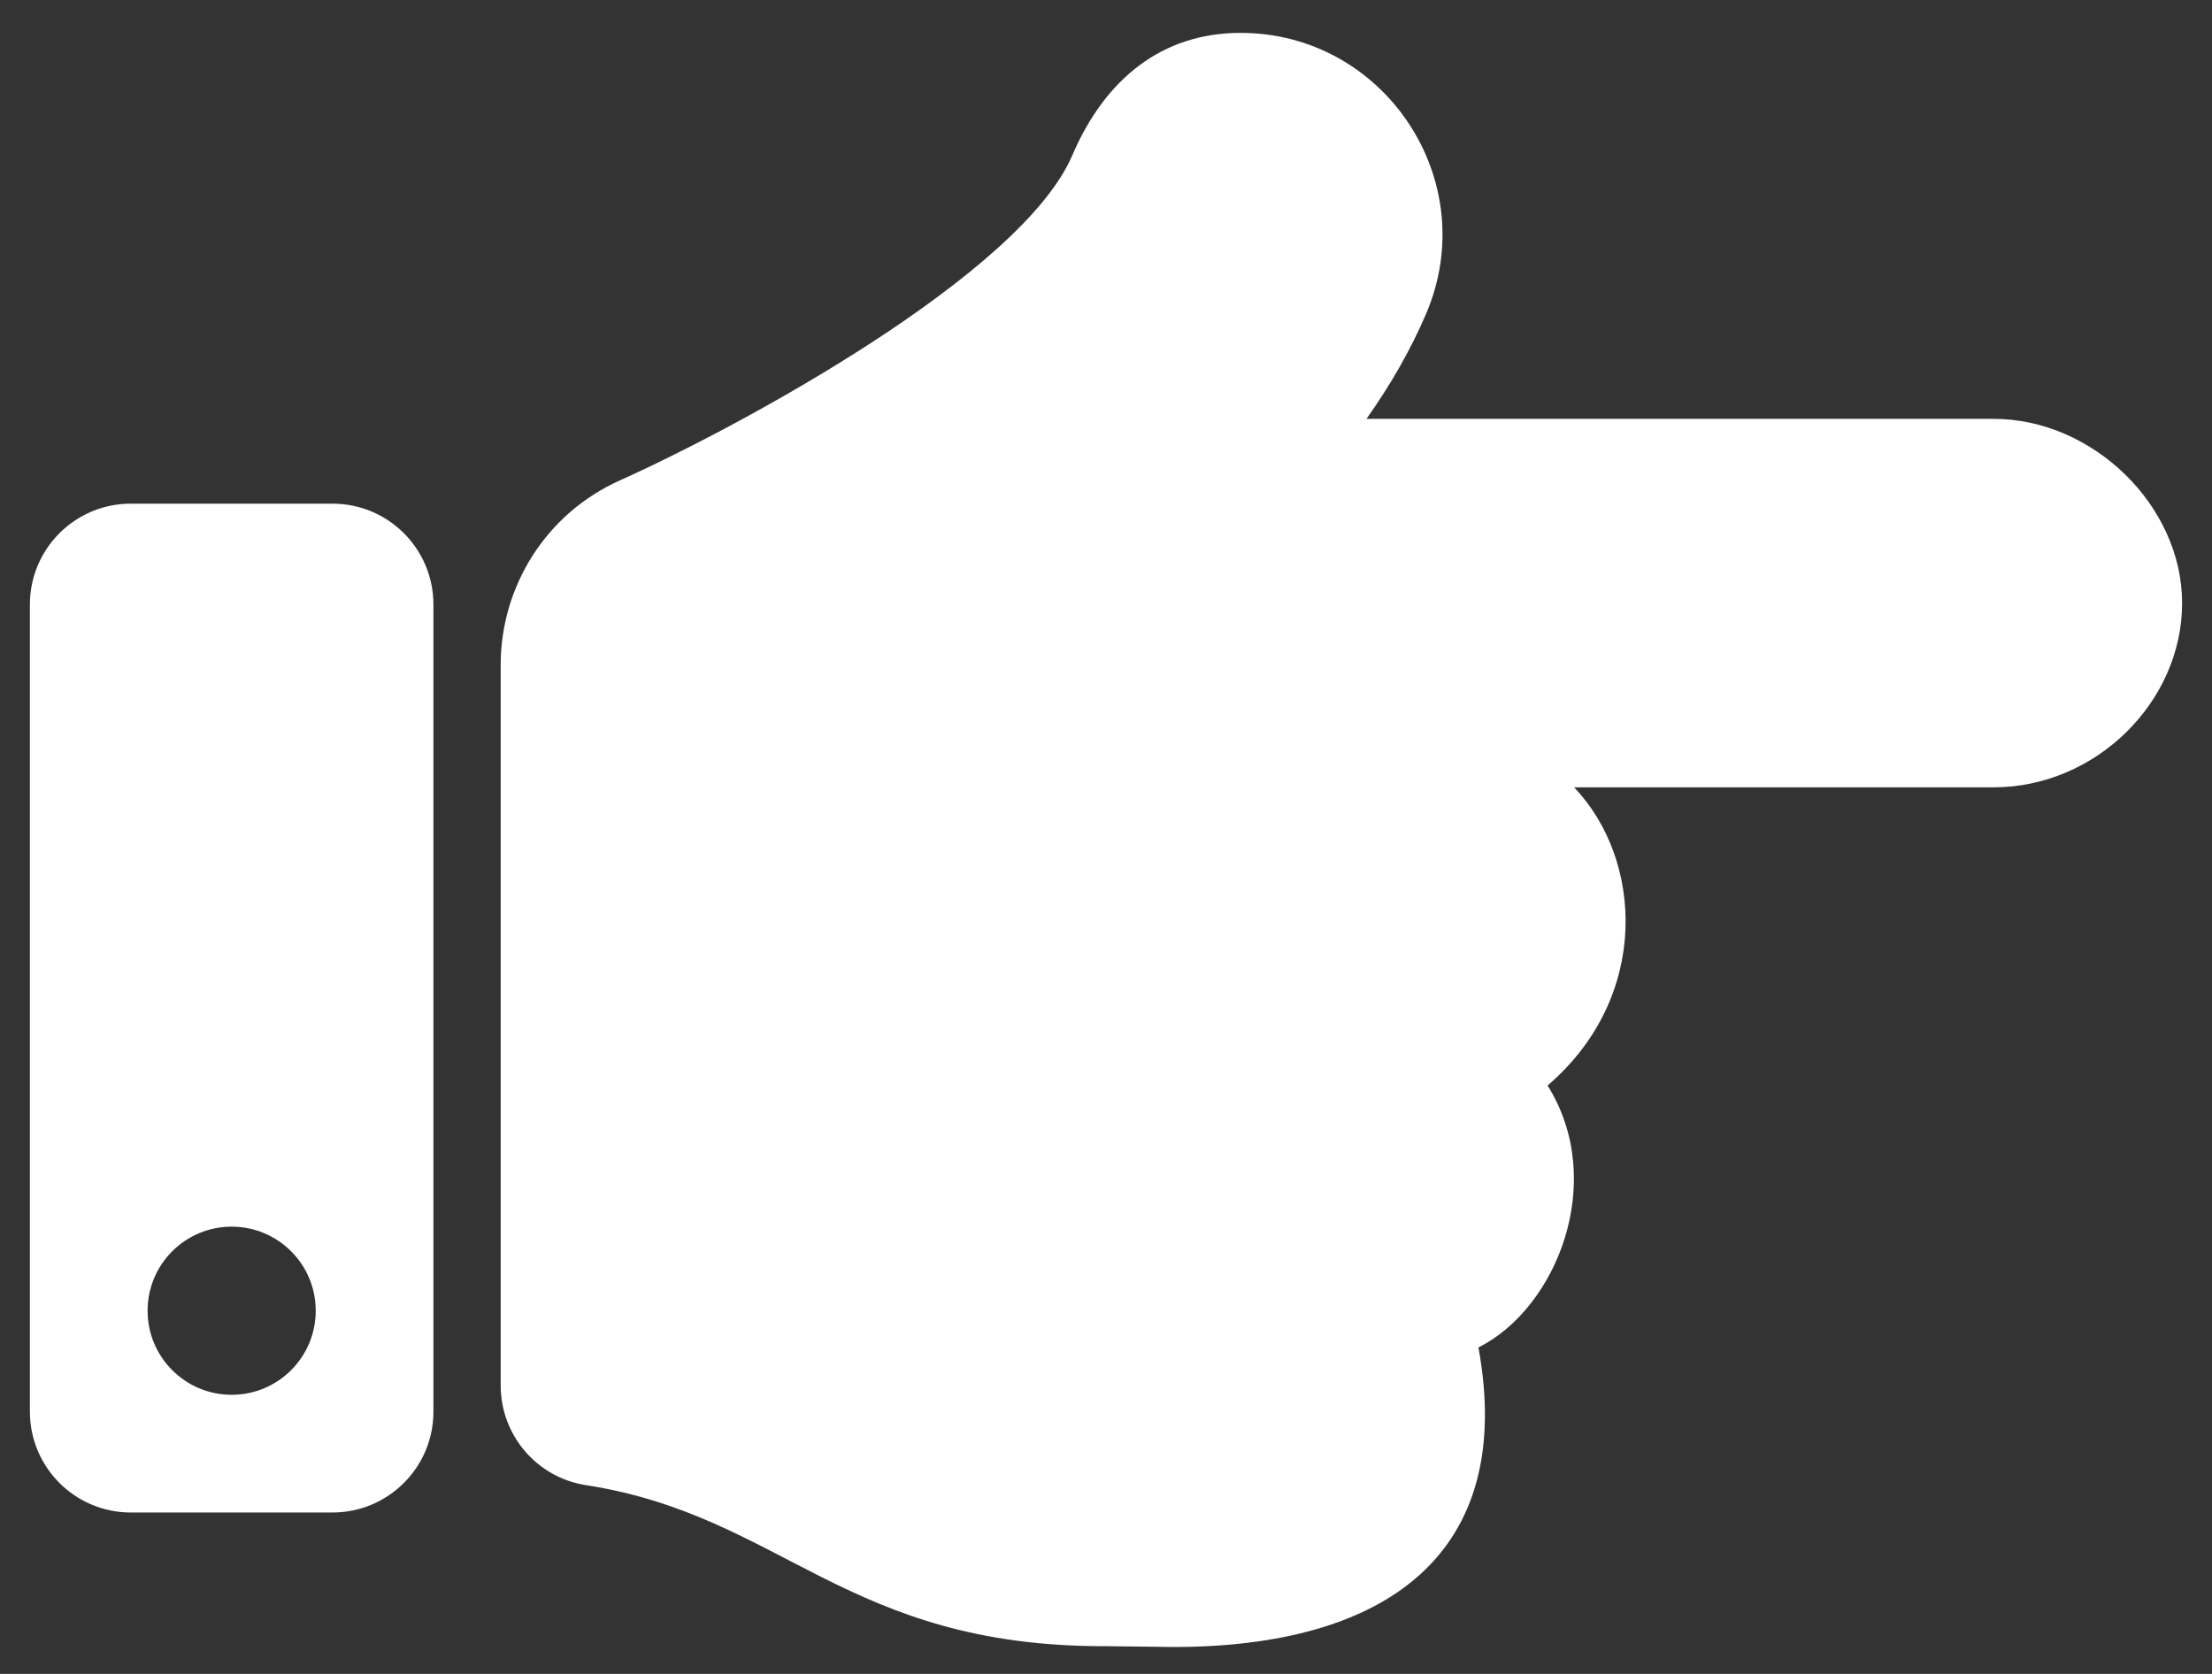 <?xml version="1.0" encoding="utf-8"?>
<!-- Generator: Adobe Illustrator 16.0.0, SVG Export Plug-In . SVG Version: 6.00 Build 0)  -->
<!DOCTYPE svg PUBLIC "-//W3C//DTD SVG 1.1//EN" "http://www.w3.org/Graphics/SVG/1.1/DTD/svg11.dtd">
<svg version="1.1" id="Layer_1" xmlns="http://www.w3.org/2000/svg" xmlns:xlink="http://www.w3.org/1999/xlink" x="0px" y="0px"
	 width="740px" height="560px" viewBox="0 0 740 560" enable-background="new 0 0 740 560" xml:space="preserve">
<rect x="0" y="0" width="740" height="560" fill="#333333" stroke="none"/>
<path fill="#FFFFFF" d="M730,201.761c0,33.224-29.039,61.63-63,61.63H526.585c22.979,23.975,25.799,69.983-8.857,99.767
	c20.093,32.103,3.02,74.555-23.134,87.63C507.214,519.891,463.732,551,392.5,551c-3.861,0-18.669-0.285-22.5-0.274
	c-87.146,0.236-108.132-43.685-173.997-53.88c-16.415-2.541-28.503-16.722-28.503-33.334V222.305l0.003-0.002
	c0.016-25.827,14.916-50.469,40.027-61.657c40.621-18.273,134.175-68.959,151.22-108.735C369.715,26.325,388.821,11.011,415,11
	c48.125-0.02,81.214,49.356,62.042,94.089c-5.038,11.755-11.688,23.442-19.902,35.041H667C699.978,140.13,730,169.019,730,201.761z
	 M145,202.25v270c0,18.64-15.11,33.75-33.75,33.75h-67.5C25.11,506,10,490.89,10,472.25v-270c0-18.64,15.11-33.75,33.75-33.75h67.5
	C129.89,168.5,145,183.61,145,202.25z M105.625,438.5c0-15.533-12.592-28.125-28.125-28.125S49.375,422.967,49.375,438.5
	s12.592,28.125,28.125,28.125S105.625,454.033,105.625,438.5z"/>
</svg>
